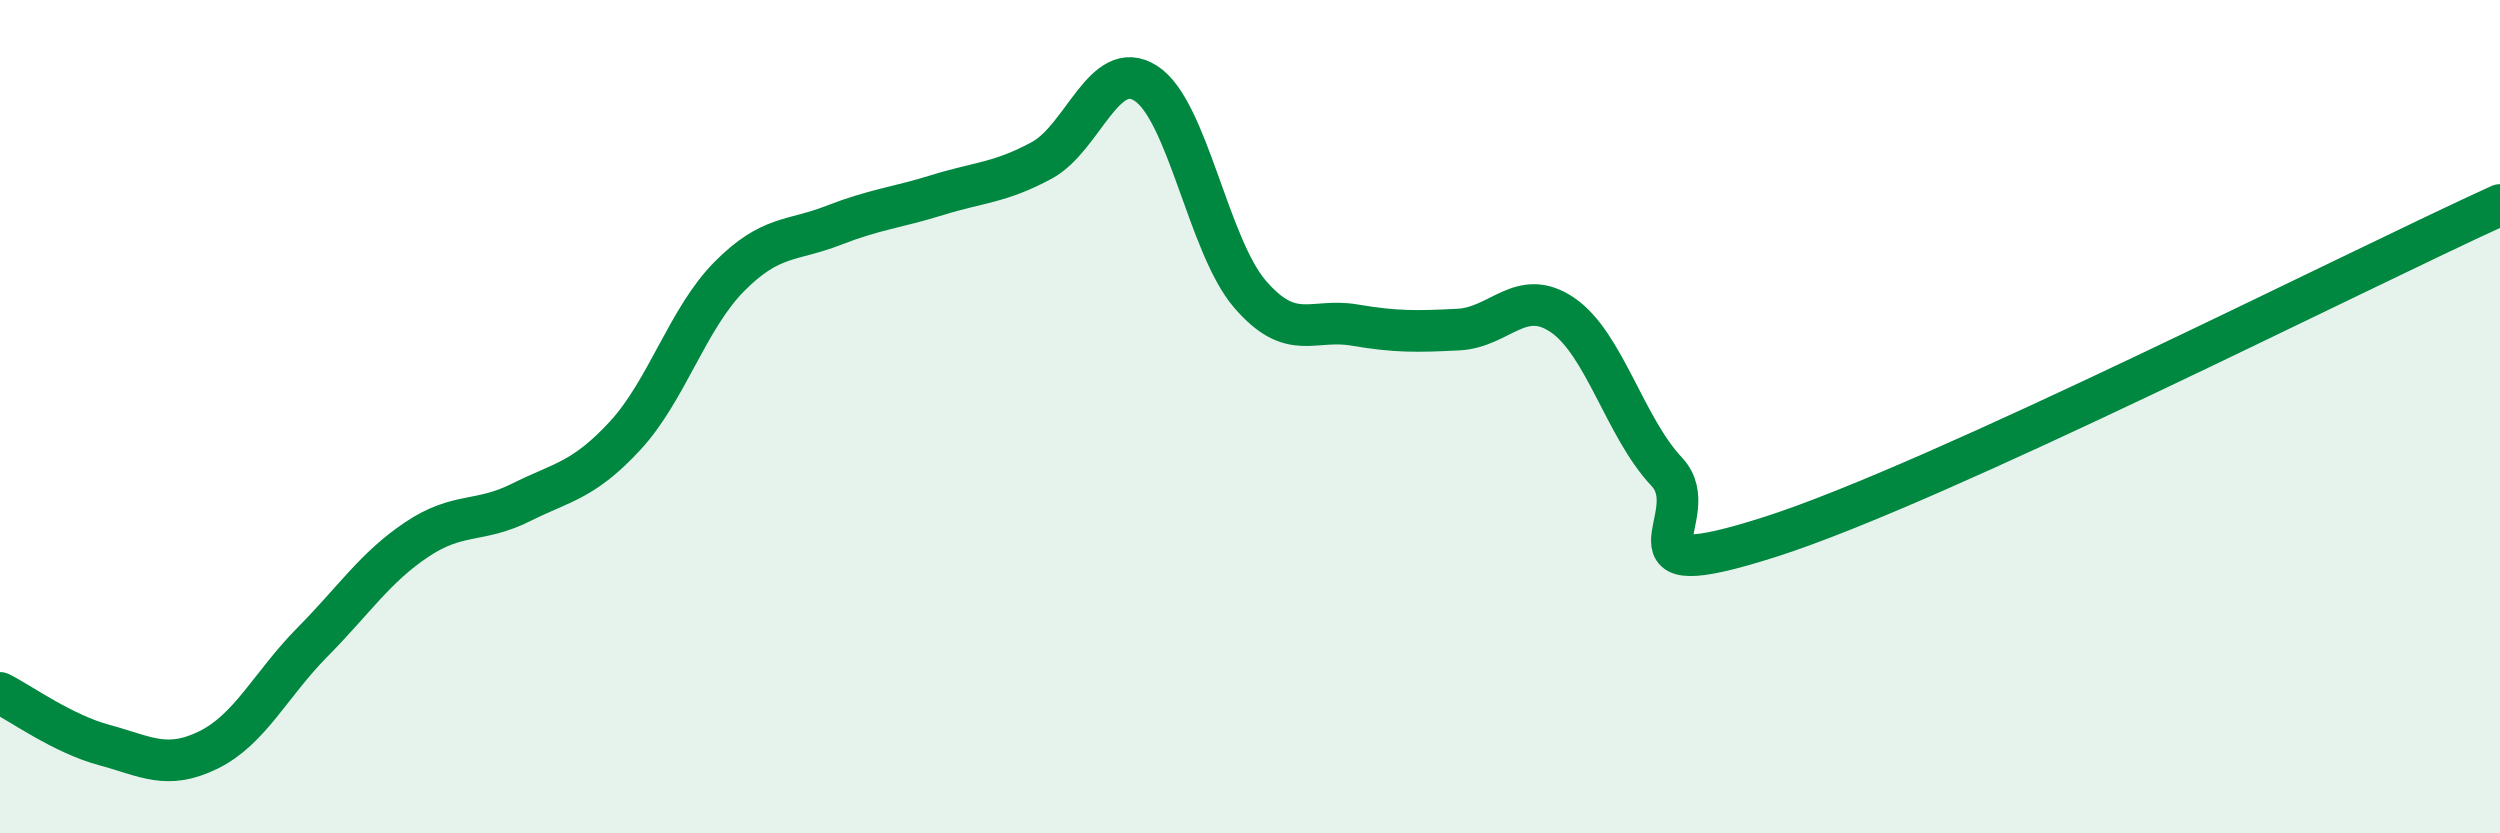 
    <svg width="60" height="20" viewBox="0 0 60 20" xmlns="http://www.w3.org/2000/svg">
      <path
        d="M 0,16.63 C 0.5,16.88 1.5,17.61 2.5,17.88 C 3.5,18.15 4,18.49 5,18 C 6,17.51 6.5,16.42 7.5,15.41 C 8.5,14.4 9,13.62 10,12.95 C 11,12.28 11.5,12.56 12.5,12.06 C 13.5,11.56 14,11.54 15,10.46 C 16,9.38 16.5,7.65 17.5,6.64 C 18.5,5.63 19,5.8 20,5.41 C 21,5.02 21.5,4.99 22.5,4.68 C 23.5,4.37 24,4.39 25,3.85 C 26,3.31 26.5,1.36 27.5,2 C 28.5,2.64 29,5.9 30,7.06 C 31,8.22 31.5,7.63 32.5,7.8 C 33.5,7.97 34,7.96 35,7.91 C 36,7.86 36.5,6.88 37.5,7.56 C 38.5,8.24 39,10.26 40,11.32 C 41,12.38 38.5,14.16 42.5,12.88 C 46.5,11.6 56.5,6.51 60,4.92L60 20L0 20Z"
        fill="#008740"
        opacity="0.1"
        stroke-linecap="round"
        stroke-linejoin="round"
      />
      <path
        d="M 0,16.63 C 0.5,16.88 1.5,17.61 2.5,17.88 C 3.5,18.15 4,18.49 5,18 C 6,17.51 6.5,16.42 7.5,15.41 C 8.5,14.4 9,13.62 10,12.95 C 11,12.28 11.5,12.56 12.5,12.06 C 13.5,11.56 14,11.54 15,10.46 C 16,9.38 16.5,7.65 17.5,6.64 C 18.5,5.63 19,5.8 20,5.41 C 21,5.02 21.5,4.99 22.5,4.68 C 23.5,4.37 24,4.39 25,3.85 C 26,3.31 26.5,1.36 27.5,2 C 28.5,2.64 29,5.9 30,7.06 C 31,8.22 31.5,7.63 32.5,7.8 C 33.5,7.97 34,7.96 35,7.91 C 36,7.86 36.5,6.88 37.5,7.56 C 38.5,8.24 39,10.26 40,11.32 C 41,12.38 38.5,14.16 42.5,12.88 C 46.5,11.6 56.5,6.51 60,4.92"
        stroke="#008740"
        stroke-width="1"
        fill="none"
        stroke-linecap="round"
        stroke-linejoin="round"
      />
    </svg>
  